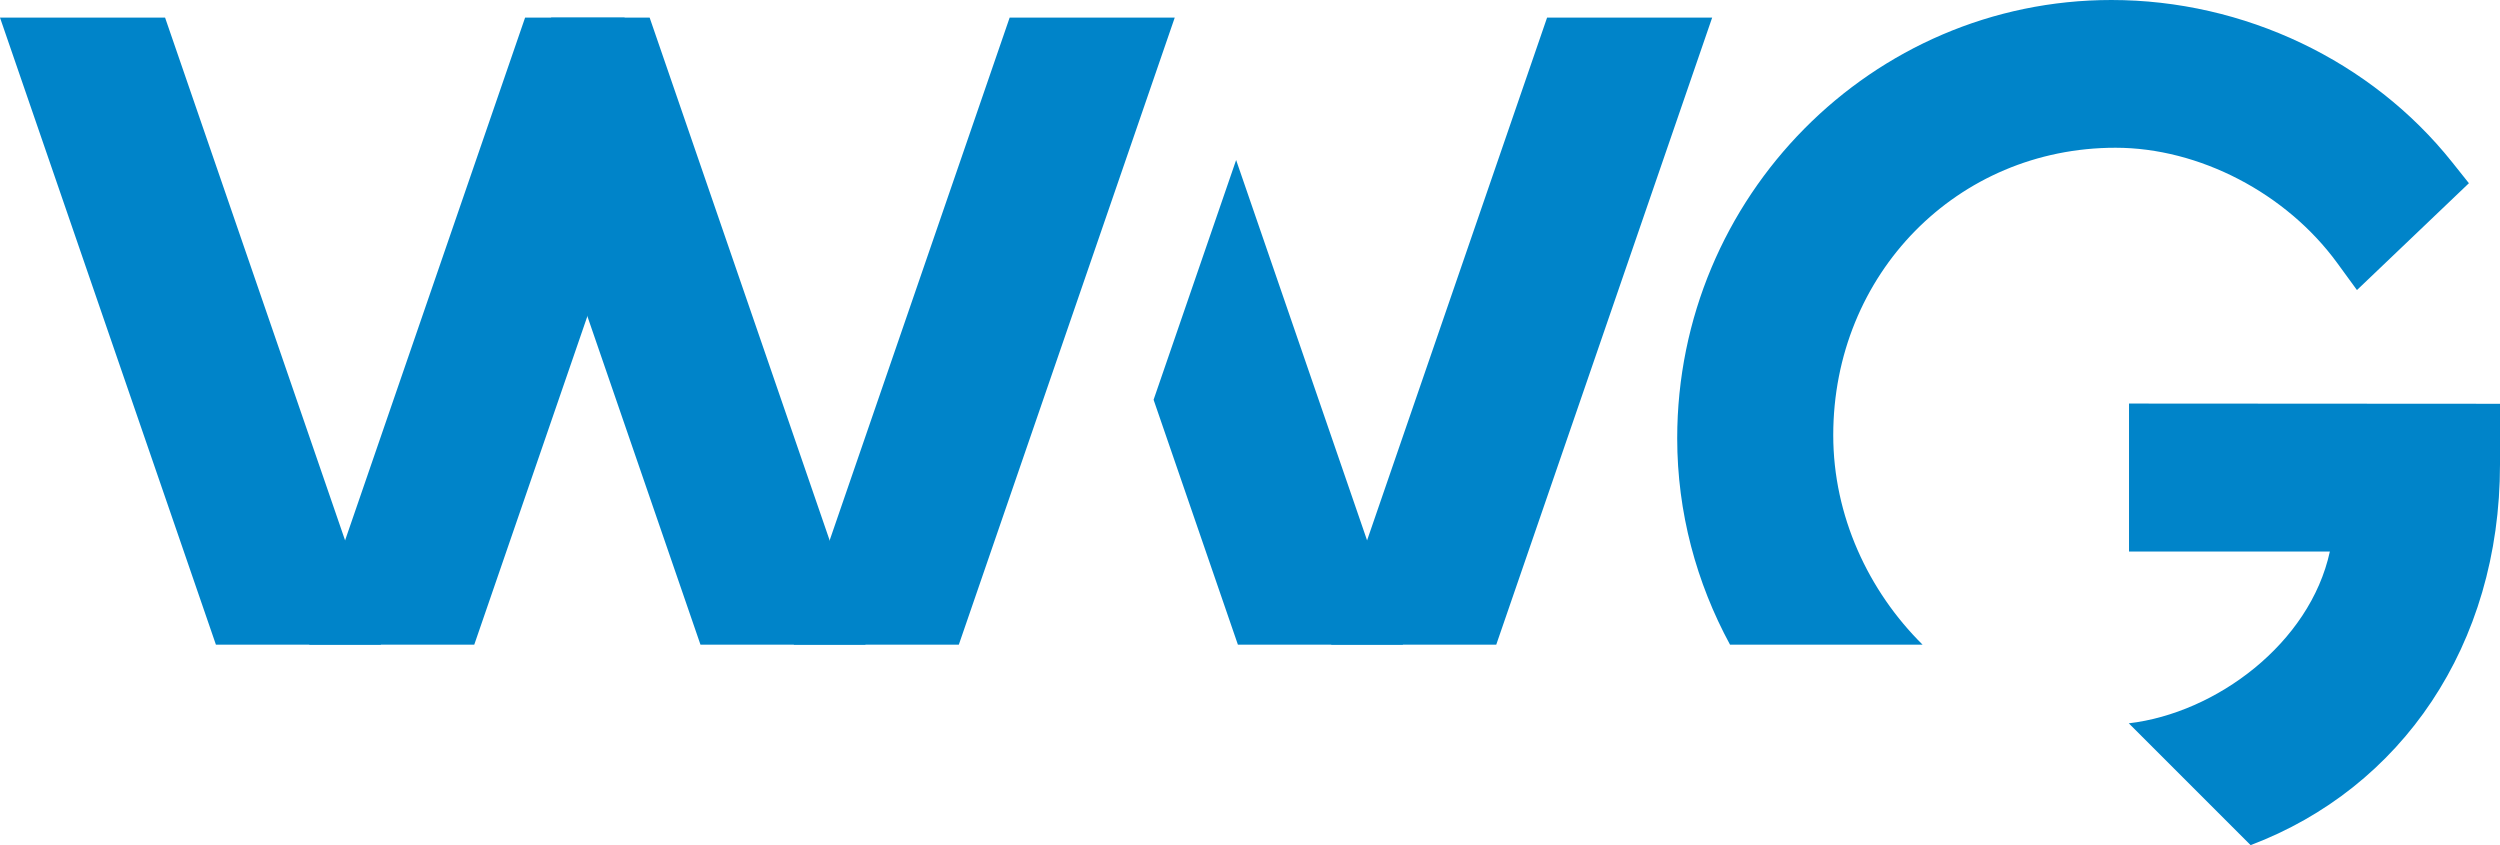 <?xml version="1.0" encoding="UTF-8"?> <svg xmlns="http://www.w3.org/2000/svg" id="Ebene_1" data-name="Ebene 1" viewBox="0 0 439.78 148.67"><defs><style> .cls-1 { fill: #0084c9; } </style></defs><path class="cls-1" d="M439.78,81.66v-10.63l-65.26-.04v26.03h35.33c-3.51,16.18-20.05,28.43-35.37,30.22l21.43,21.43c26.45-10,43.87-35.09,43.87-67.01h0Zm-25.17-30.63l19.7-18.8-2.94-3.69C417.15,10.67,394.74,0,371.42,0c-42.11,0-76.38,34.59-76.38,77.11,0,13.03,3.39,25.42,9.29,36.29h33.87c-9.53-9.44-15.71-22.66-15.71-36.84,0-28.36,21.81-50.57,49.66-50.57,14.7,0,30.01,7.96,39,20.28l3.47,4.76h0Z"></path><polygon class="cls-1" points="92.37 3.1 54.39 113.4 83.43 113.4 113.27 26.75 109.87 3.1 92.37 3.1 92.37 3.1"></polygon><polygon class="cls-1" points="0 3.1 37.98 113.4 67.02 113.4 29.04 3.1 0 3.1 0 3.1"></polygon><polygon class="cls-1" points="96.96 3.1 91.51 21.32 123.22 113.4 152.26 113.4 114.28 3.1 96.96 3.1 96.96 3.1"></polygon><polygon class="cls-1" points="272.15 3.1 234.17 113.4 263.21 113.4 301.19 3.1 272.15 3.1 272.15 3.1"></polygon><polygon class="cls-1" points="202.93 70.32 217.76 113.4 246.8 113.4 217.45 28.15 202.93 70.32 202.93 70.32"></polygon><polygon class="cls-1" points="177.61 3.1 139.63 113.4 168.67 113.4 206.65 3.1 177.61 3.1 177.61 3.1"></polygon></svg> 